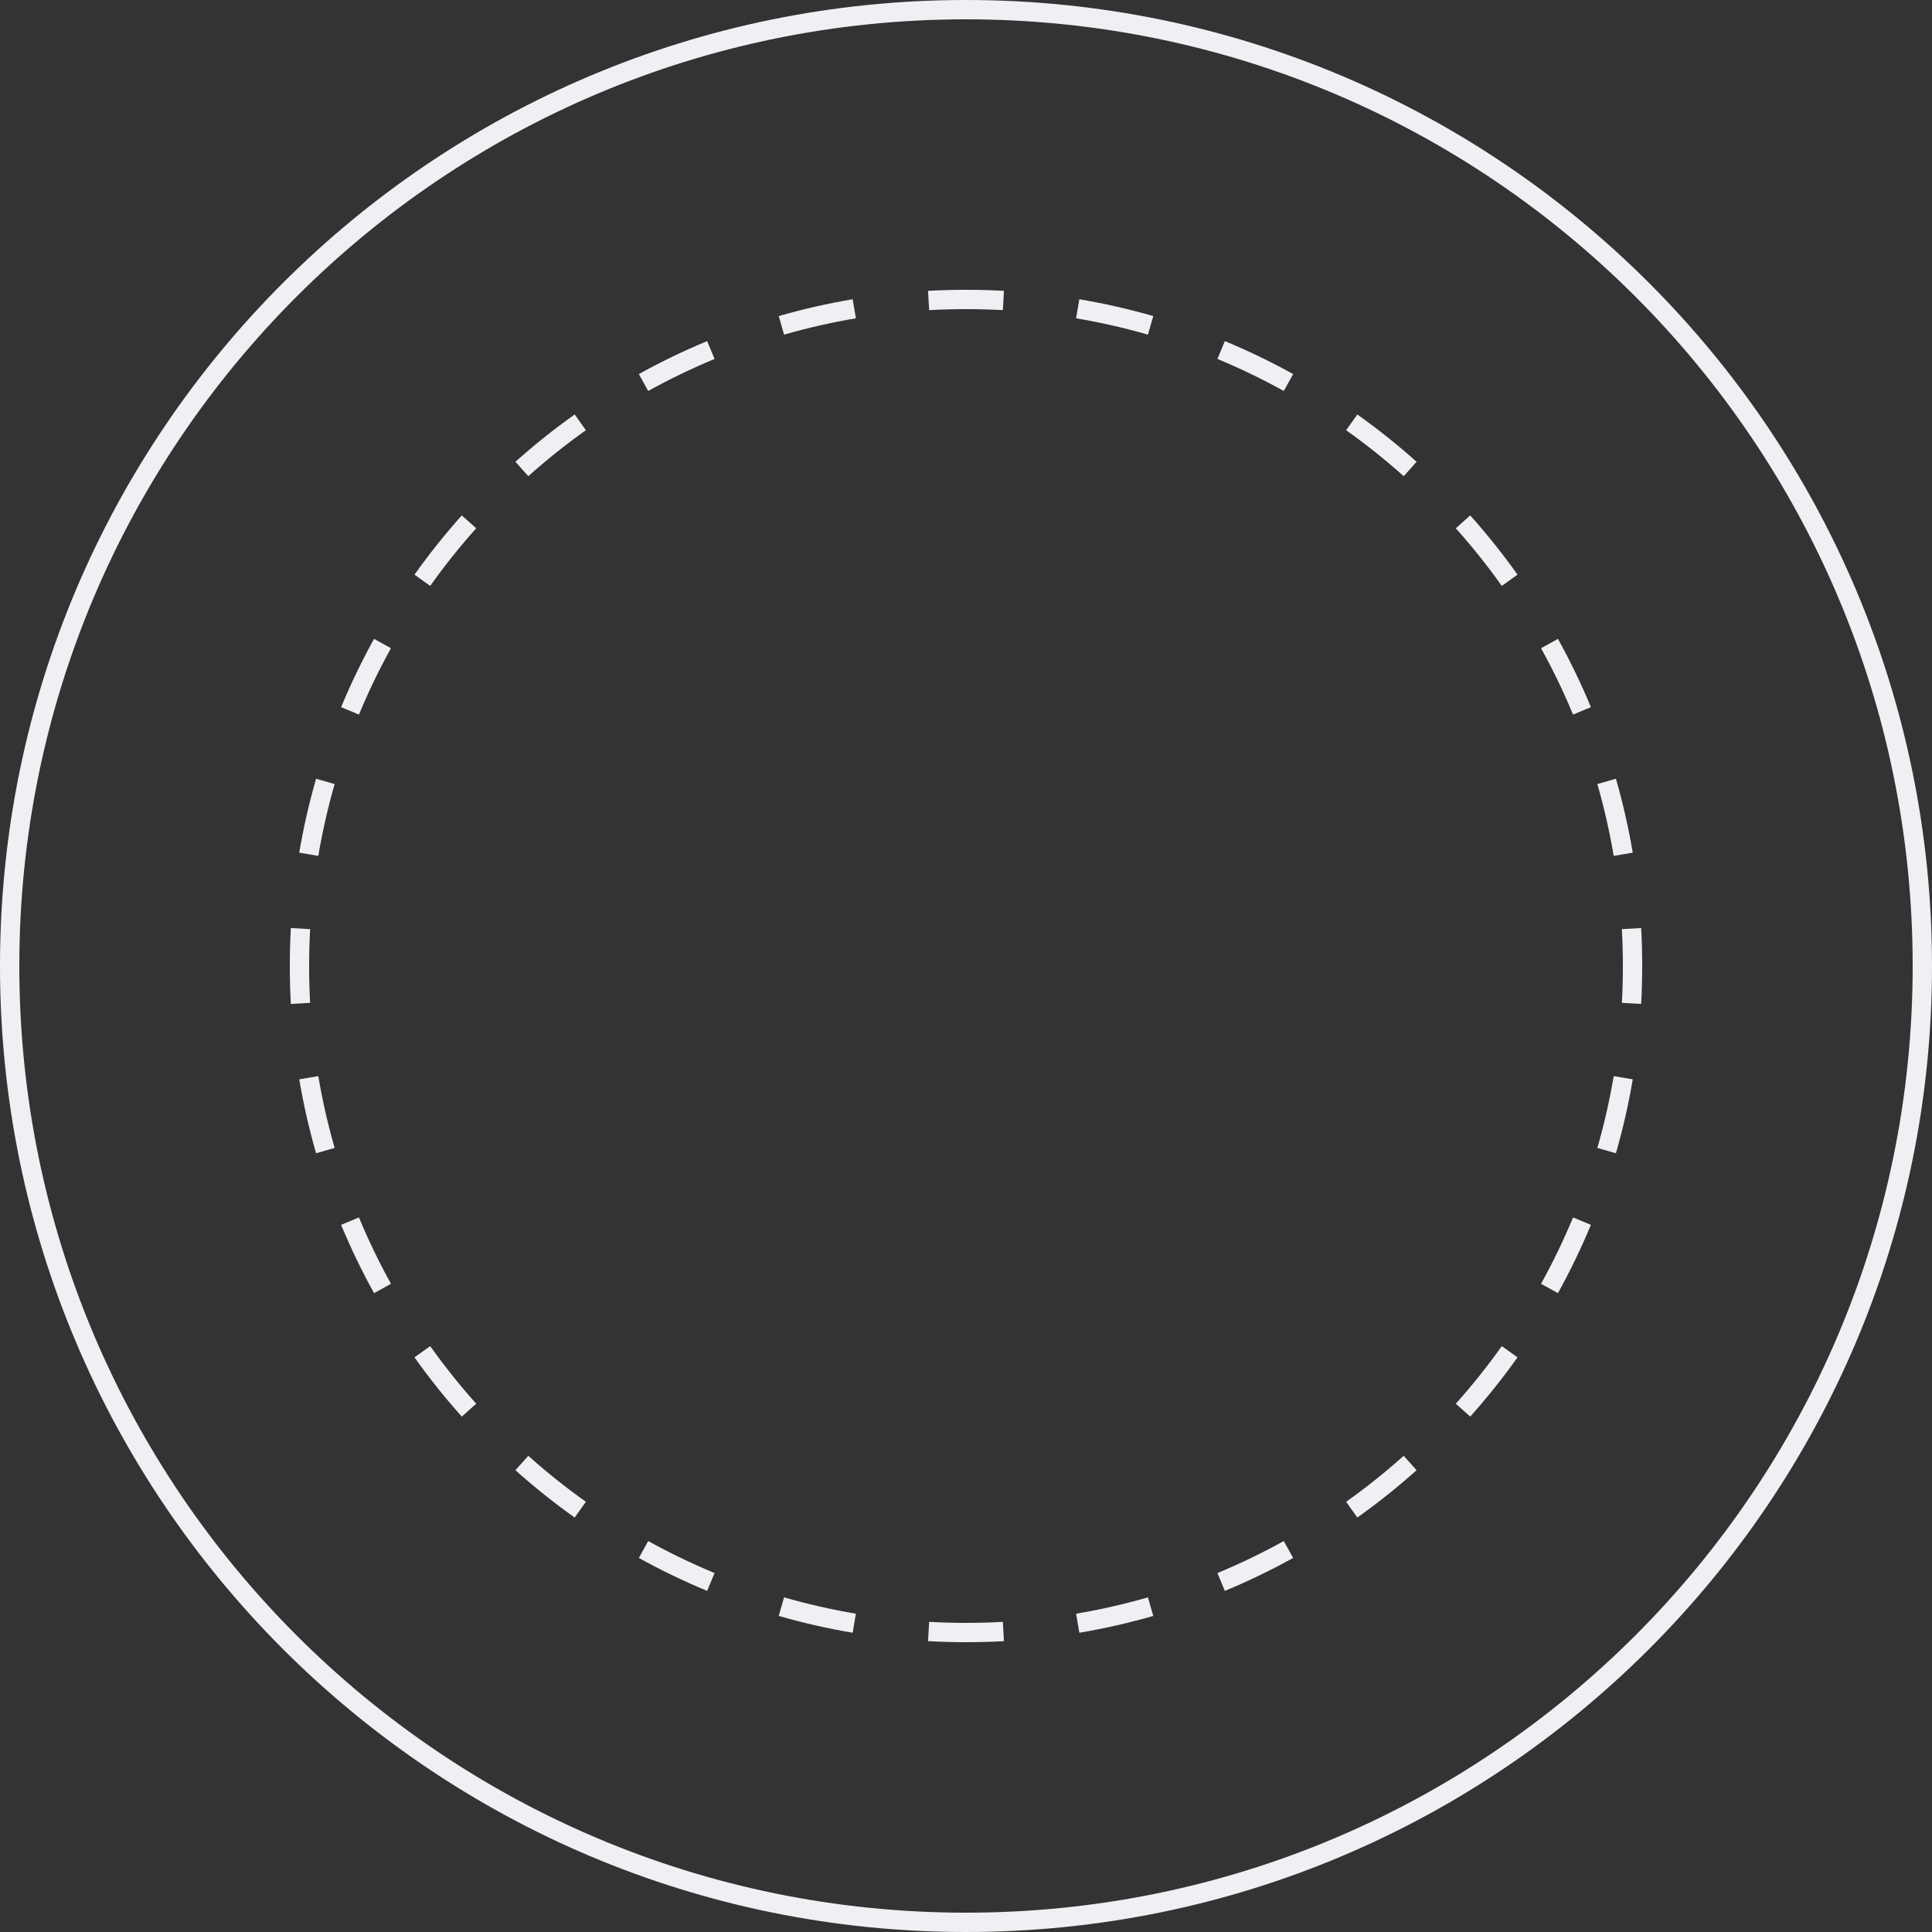 <svg width="100" height="100" viewBox="0 0 100 100" fill="none" xmlns="http://www.w3.org/2000/svg">
<rect x="0" y="0" width="100" height="100" fill="#333333" stroke="none"/>
<path fill-rule="evenodd" clip-rule="evenodd" d="M50 99C77.062 99 99 77.062 99 50C99 22.938 77.062 1 50 1C22.938 1 1 22.938 1 50C1 77.062 22.938 99 50 99ZM50 100C77.614 100 100 77.614 100 50C100 22.386 77.614 0 50 0C22.386 0 0 22.386 0 50C0 77.614 22.386 100 50 100Z" fill="#F2EFF4"/>
<path fill-rule="evenodd" clip-rule="evenodd" d="M84.946 51.964L83.947 51.908C83.982 51.277 84 50.641 84 50C84 49.359 83.982 48.723 83.947 48.092L84.946 48.036C84.982 48.686 85 49.341 85 50C85 50.659 84.982 51.314 84.946 51.964ZM84.511 44.134L83.525 44.301C83.311 43.036 83.028 41.796 82.679 40.583L83.64 40.307C83.999 41.556 84.291 42.833 84.511 44.134ZM82.344 36.602L81.421 36.986C80.931 35.806 80.378 34.66 79.764 33.551L80.639 33.067C81.27 34.208 81.841 35.388 82.344 36.602ZM78.547 29.745L77.732 30.325C76.994 29.286 76.2 28.292 75.352 27.344L76.098 26.678C76.97 27.653 77.788 28.677 78.547 29.745ZM73.322 23.902L72.656 24.648C71.708 23.8 70.714 23.006 69.675 22.268L70.255 21.453C71.323 22.212 72.347 23.03 73.322 23.902ZM66.933 19.361L66.448 20.236C65.34 19.622 64.194 19.069 63.014 18.579L63.398 17.656C64.612 18.159 65.792 18.73 66.933 19.361ZM59.693 16.36L59.417 17.321C58.204 16.972 56.964 16.689 55.699 16.475L55.866 15.489C57.167 15.709 58.444 16 59.693 16.36ZM51.964 15.054L51.908 16.053C51.277 16.018 50.641 16 50 16C49.359 16 48.723 16.018 48.092 16.053L48.036 15.054C48.686 15.018 49.341 15 50 15C50.659 15 51.314 15.018 51.964 15.054ZM44.134 15.489L44.301 16.475C43.036 16.689 41.796 16.972 40.583 17.321L40.307 16.36C41.556 16 42.833 15.709 44.134 15.489ZM36.602 17.656L36.986 18.579C35.806 19.069 34.66 19.622 33.551 20.236L33.067 19.361C34.208 18.73 35.388 18.159 36.602 17.656ZM29.745 21.453L30.325 22.268C29.286 23.006 28.292 23.8 27.344 24.648L26.678 23.902C27.653 23.03 28.677 22.212 29.745 21.453ZM23.902 26.678L24.648 27.344C23.8 28.292 23.006 29.286 22.268 30.325L21.453 29.745C22.212 28.677 23.03 27.653 23.902 26.678ZM19.361 33.067L20.236 33.551C19.622 34.66 19.069 35.806 18.579 36.986L17.656 36.602C18.159 35.388 18.73 34.208 19.361 33.067ZM16.36 40.307L17.321 40.583C16.972 41.796 16.689 43.036 16.475 44.301L15.489 44.134C15.709 42.833 16 41.556 16.36 40.307ZM15.054 48.036C15.018 48.686 15 49.341 15 50C15 50.659 15.018 51.314 15.054 51.964L16.053 51.908C16.018 51.277 16 50.641 16 50C16 49.359 16.018 48.723 16.053 48.092L15.054 48.036ZM15.489 55.866L16.475 55.699C16.689 56.964 16.972 58.204 17.321 59.417L16.36 59.693C16 58.444 15.709 57.167 15.489 55.866ZM17.656 63.398L18.579 63.014C19.069 64.194 19.622 65.34 20.236 66.448L19.361 66.933C18.73 65.792 18.159 64.612 17.656 63.398ZM21.453 70.255L22.268 69.675C23.006 70.714 23.8 71.708 24.648 72.656L23.902 73.322C23.03 72.347 22.212 71.323 21.453 70.255ZM26.678 76.098L27.344 75.352C28.292 76.2 29.286 76.994 30.325 77.732L29.745 78.547C28.677 77.788 27.653 76.97 26.678 76.098ZM33.067 80.639L33.551 79.764C34.66 80.378 35.806 80.931 36.986 81.421L36.602 82.344C35.388 81.841 34.208 81.27 33.067 80.639ZM40.307 83.64L40.583 82.679C41.796 83.028 43.036 83.311 44.301 83.525L44.134 84.511C42.833 84.291 41.556 83.999 40.307 83.64ZM48.036 84.946L48.092 83.947C48.723 83.982 49.359 84 50 84C50.641 84 51.277 83.982 51.908 83.947L51.964 84.946C51.314 84.982 50.659 85 50 85C49.341 85 48.686 84.982 48.036 84.946ZM55.866 84.511L55.699 83.525C56.964 83.311 58.204 83.028 59.417 82.679L59.693 83.64C58.444 83.999 57.167 84.291 55.866 84.511ZM63.398 82.344L63.014 81.421C64.194 80.931 65.34 80.378 66.448 79.764L66.933 80.639C65.792 81.27 64.612 81.841 63.398 82.344ZM70.255 78.547L69.675 77.732C70.714 76.994 71.708 76.2 72.656 75.352L73.322 76.098C72.347 76.97 71.323 77.788 70.255 78.547ZM76.098 73.322L75.352 72.656C76.2 71.708 76.994 70.714 77.732 69.675L78.547 70.255C77.788 71.323 76.97 72.347 76.098 73.322ZM80.639 66.933L79.764 66.448C80.378 65.34 80.931 64.194 81.421 63.014L82.344 63.398C81.841 64.612 81.27 65.792 80.639 66.933ZM83.64 59.693L82.679 59.417C83.028 58.204 83.311 56.964 83.525 55.699L84.511 55.866C84.291 57.167 83.999 58.444 83.64 59.693Z" fill="#F2EFF4"/>
</svg>
